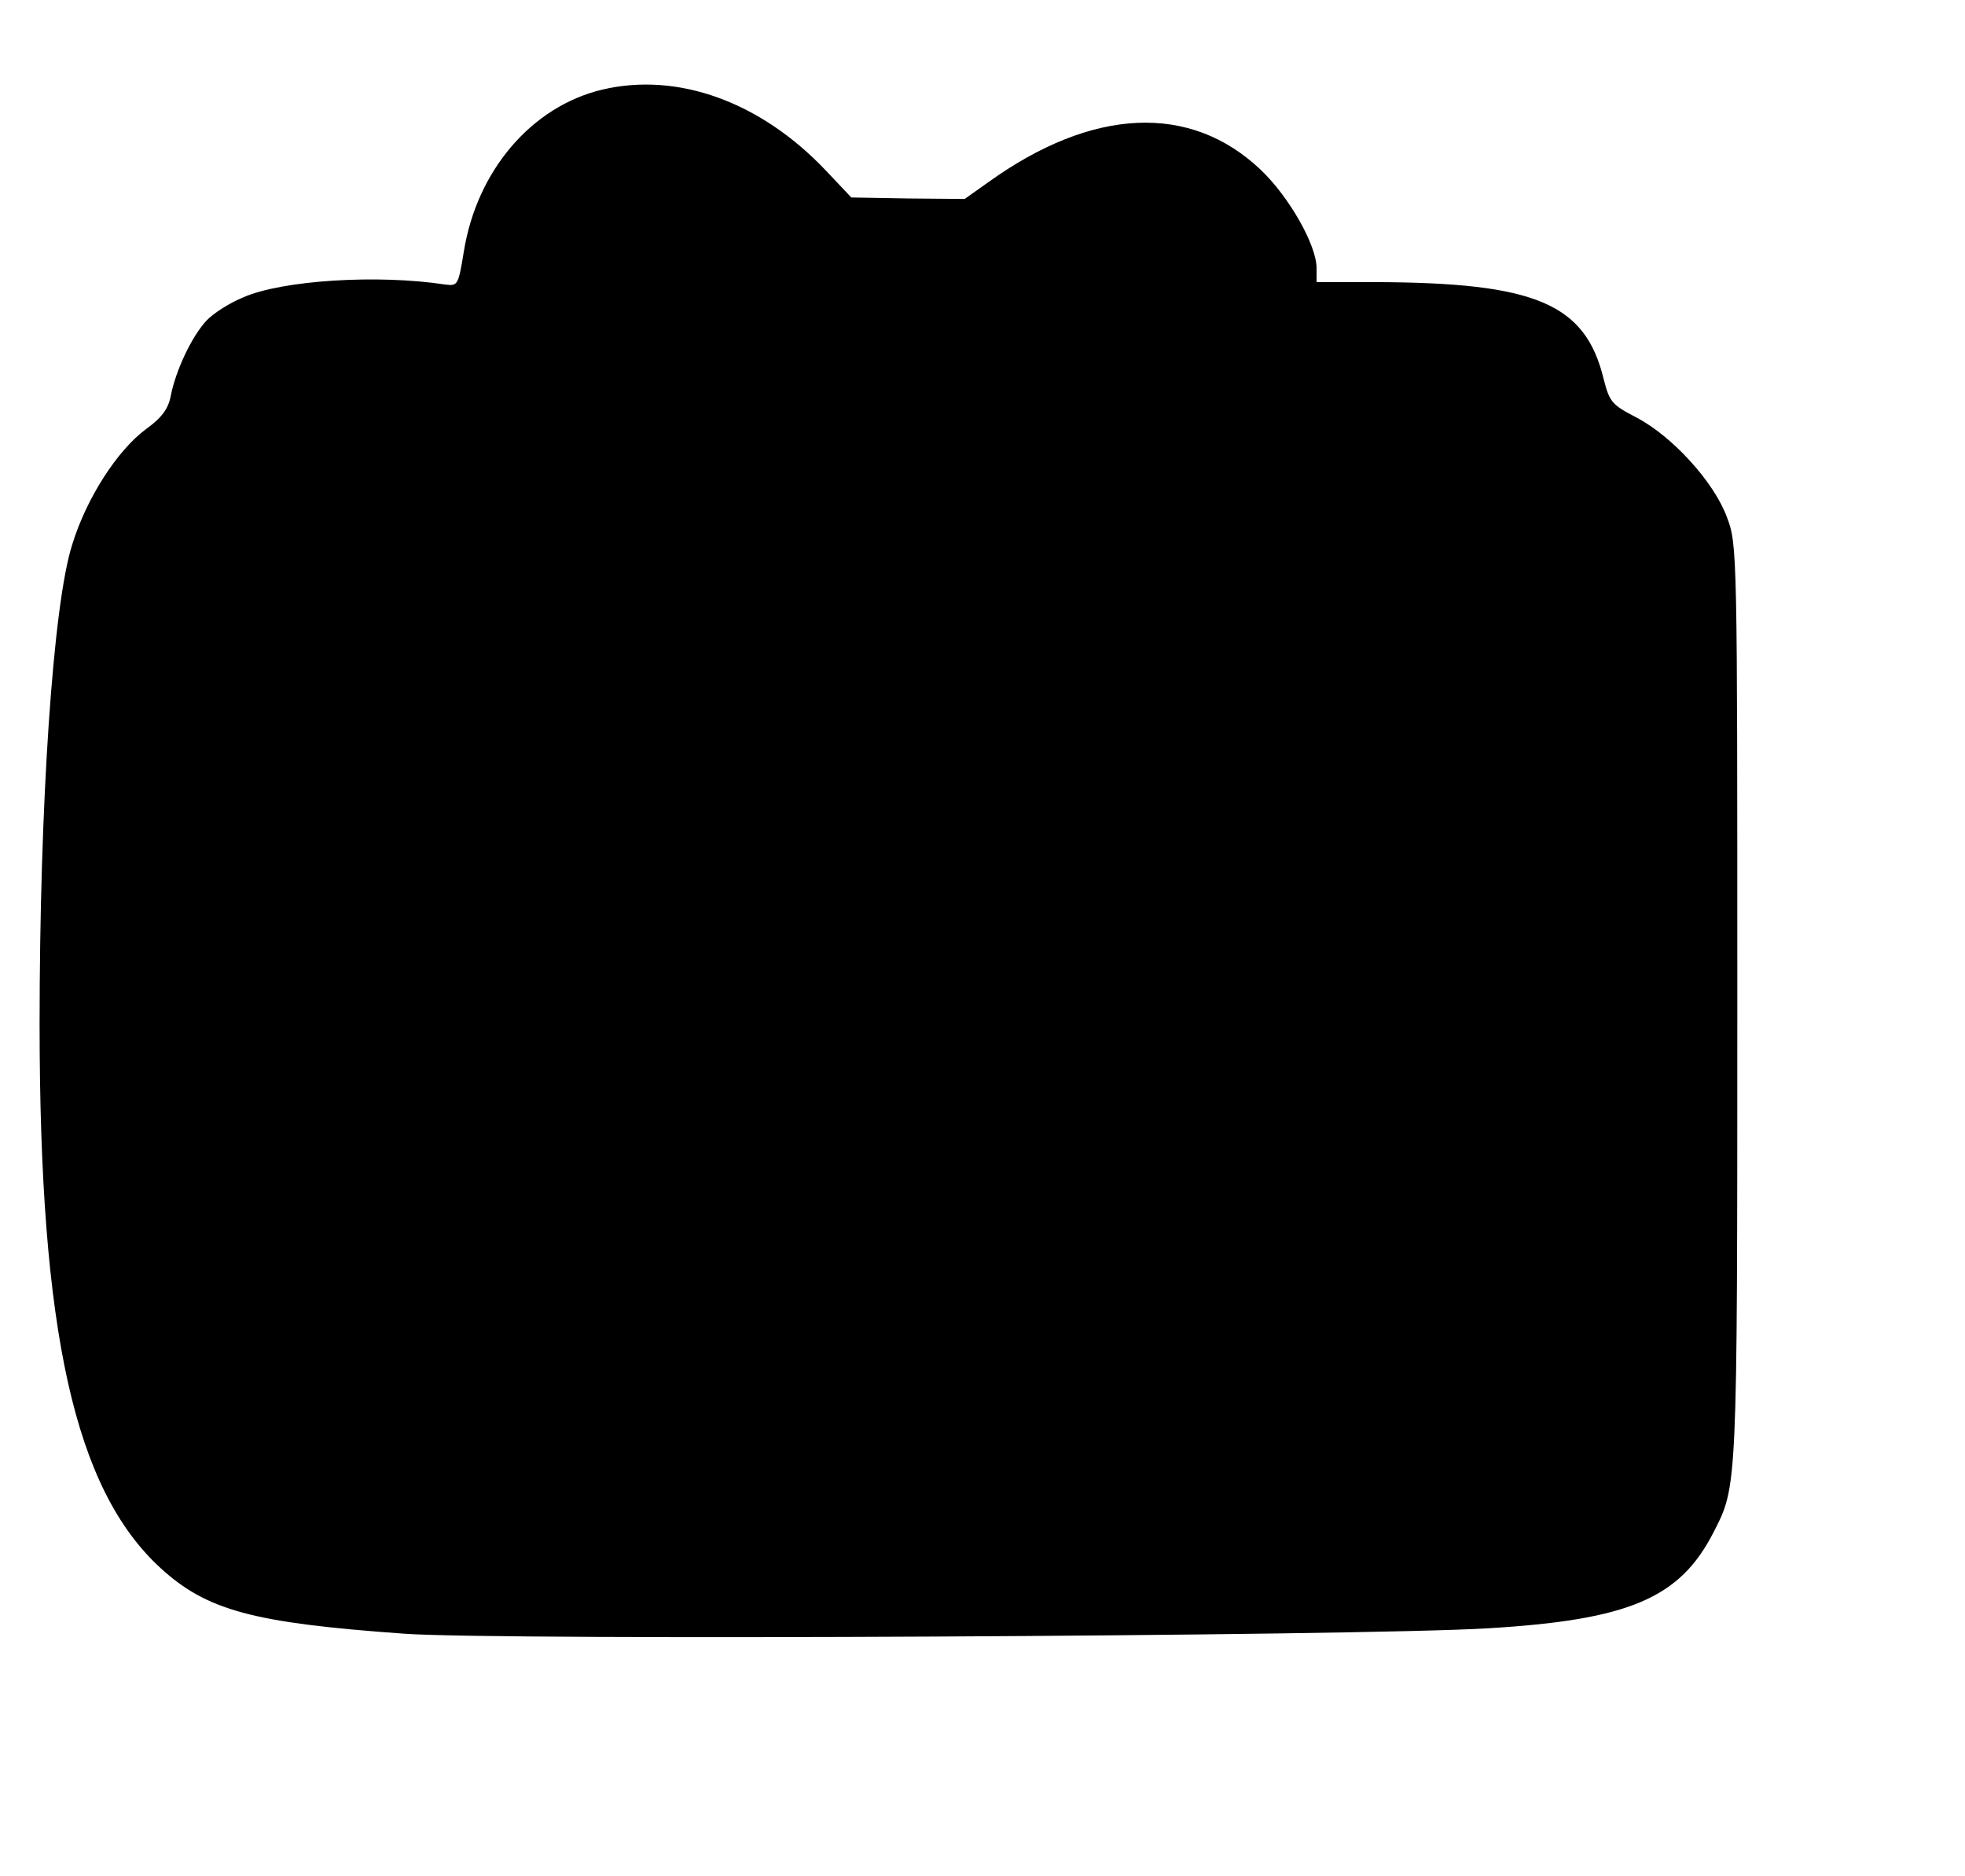 <?xml version="1.0" standalone="no"?>
<!DOCTYPE svg PUBLIC "-//W3C//DTD SVG 20010904//EN"
 "http://www.w3.org/TR/2001/REC-SVG-20010904/DTD/svg10.dtd">
<svg version="1.0" xmlns="http://www.w3.org/2000/svg"
 width="397pt" height="379pt" viewBox="0 0 397 379"
 preserveAspectRatio="xMidYMid meet">
<g transform="translate(0,379) scale(0.1,-0.1)"
fill="#000000" stroke="none">
<path d="M1217 3609 c-143 -34 -254 -164 -280 -328 -11 -67 -12 -69 -37 -66
-136 21 -330 9 -409 -26 -27 -11 -60 -32 -74 -47 -29 -31 -62 -100 -72 -152
-5 -26 -18 -44 -50 -67 -58 -43 -120 -139 -149 -233 -39 -121 -66 -526 -66
-969 0 -623 71 -940 244 -1099 94 -86 186 -111 493 -133 194 -14 1931 -5 2190
11 285 17 387 61 455 194 48 94 48 83 48 1068 0 915 0 928 -21 983 -26 71
-110 163 -182 201 -50 26 -55 31 -67 78 -37 153 -138 195 -462 196 l-118 0 0
28 c0 47 -56 145 -113 199 -142 135 -340 126 -550 -25 l-48 -34 -114 1 -115 2
-52 55 c-131 138 -298 199 -451 163z"/>
</g>
</svg>
